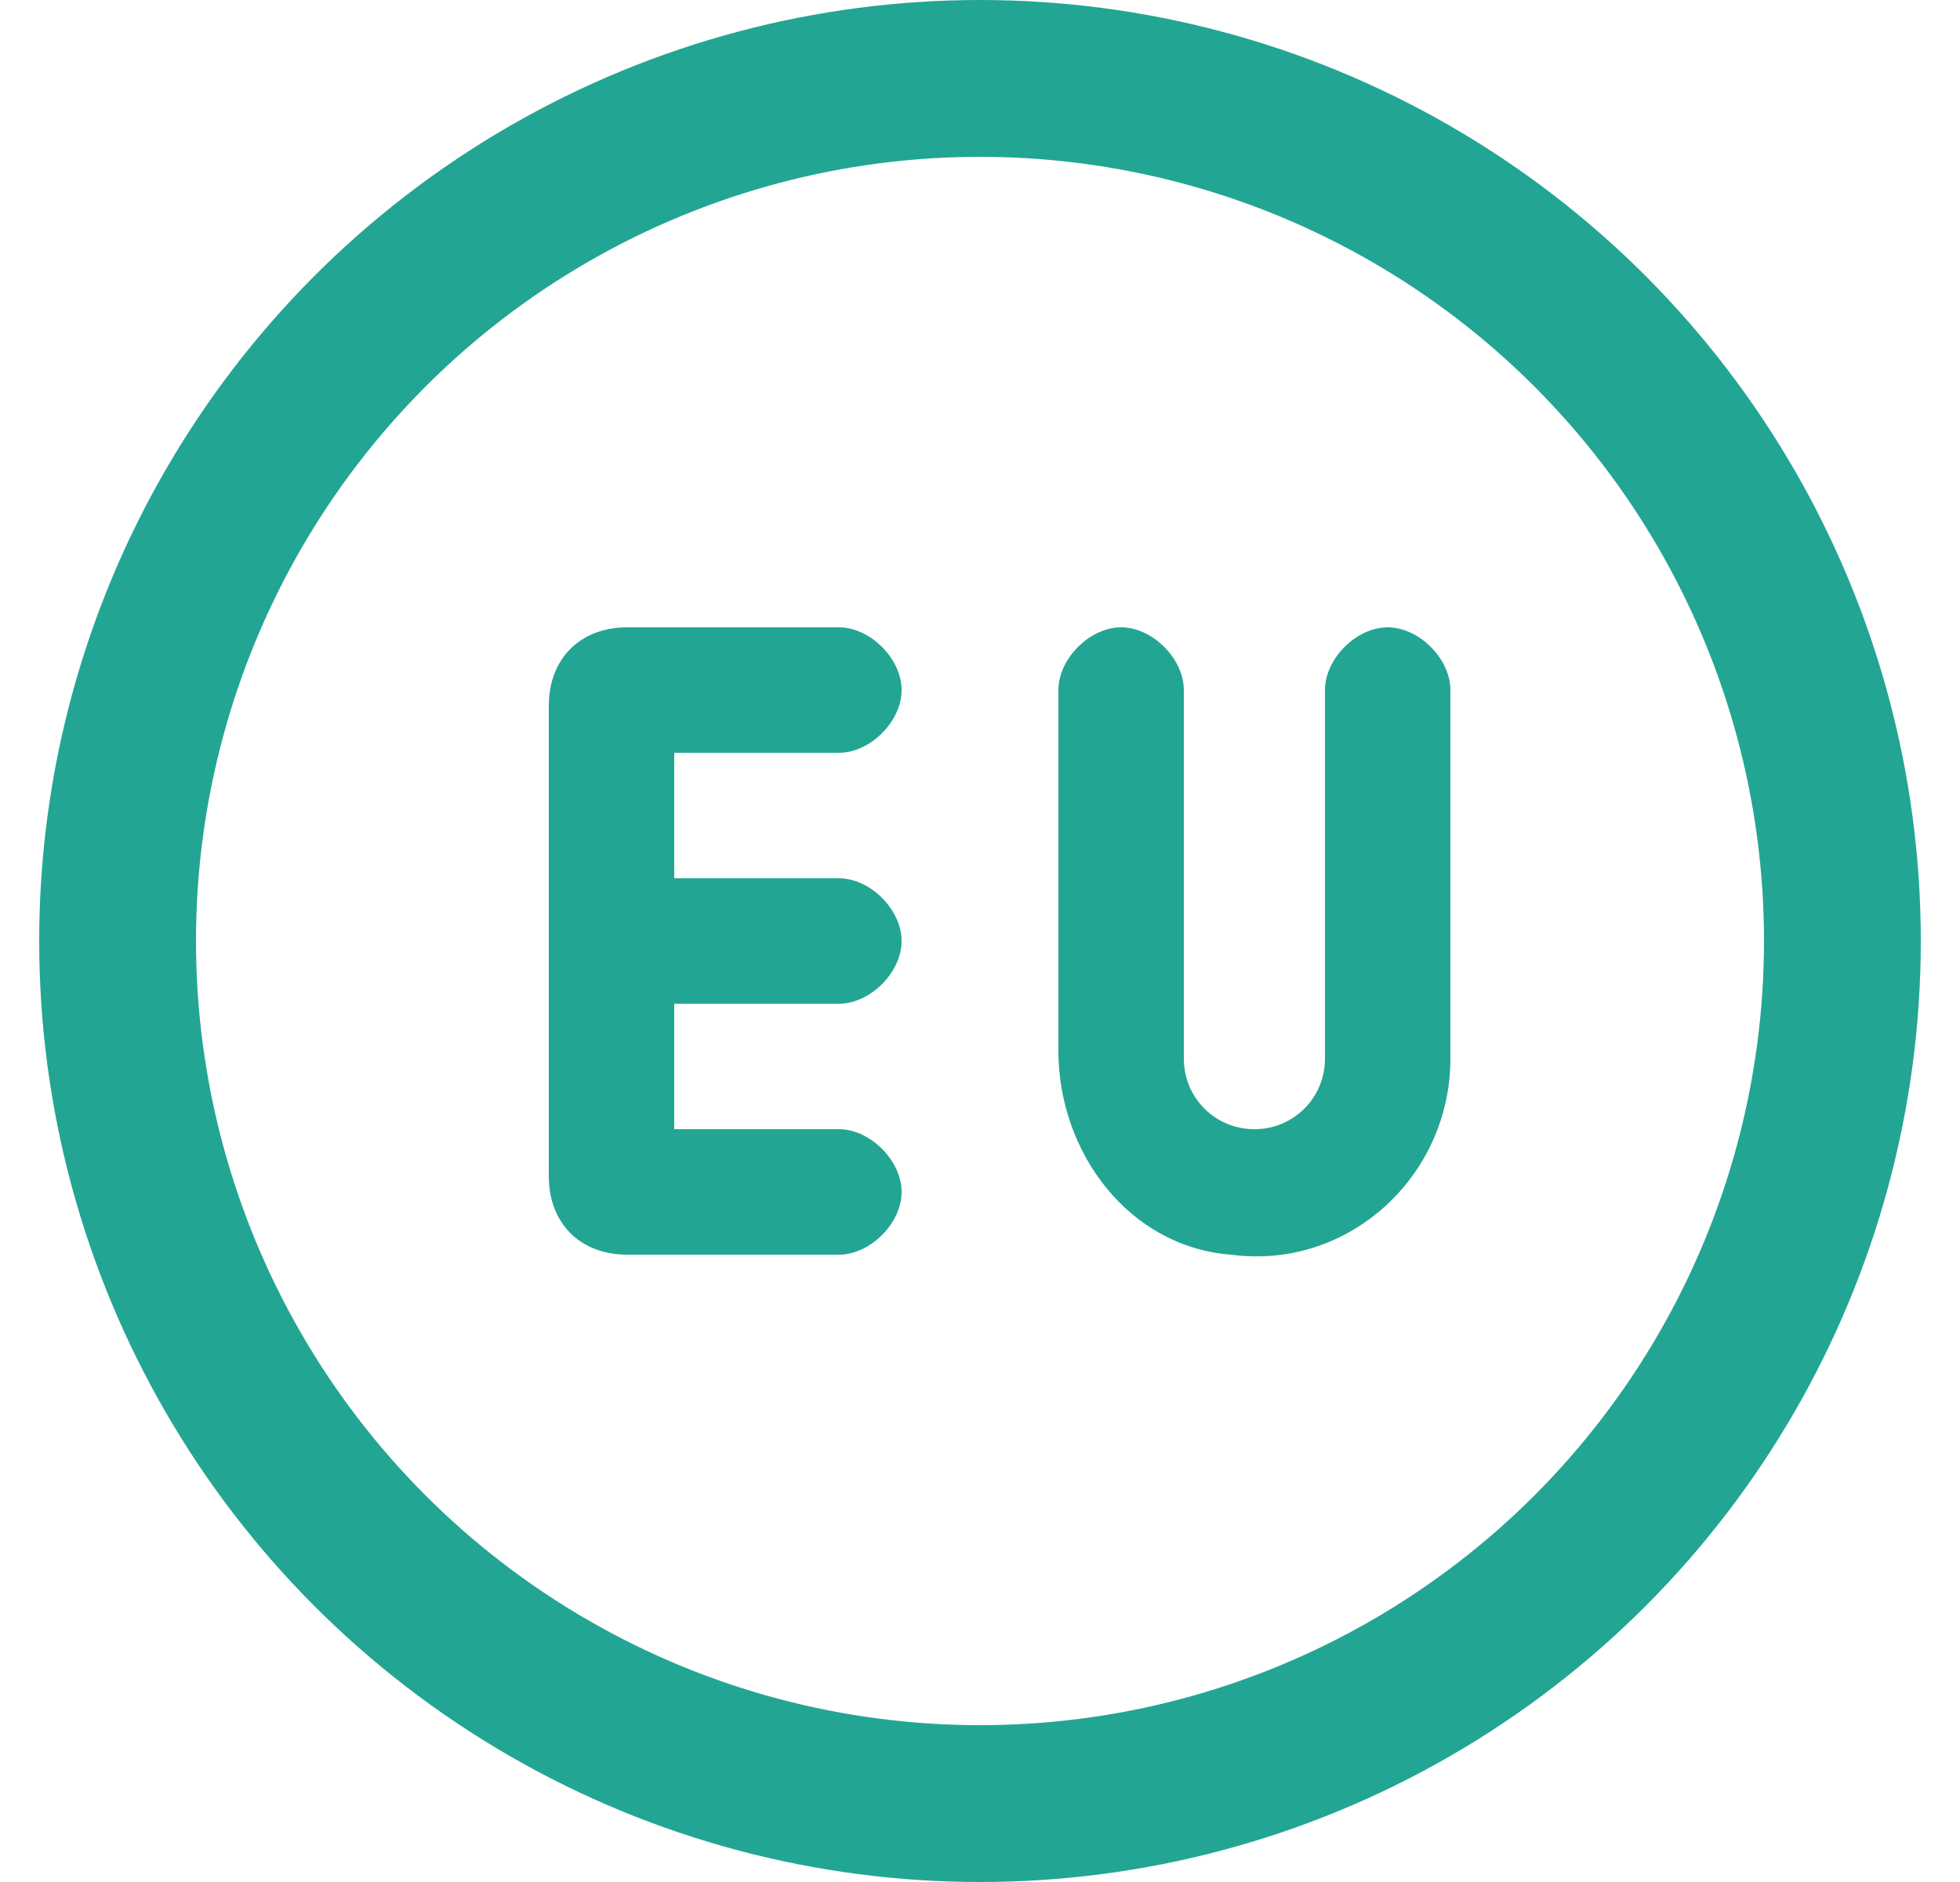 <svg width="25" height="24" viewBox="0 0 25 24" fill="none" xmlns="http://www.w3.org/2000/svg">
<circle cx="12.5" cy="12" r="11" stroke="#23A594" stroke-width="2"/>
<path d="M18.5 13.5V8.8C18.5 8.4 18.1 8 17.7 8C17.3 8 16.9 8.4 16.9 8.8V13.5C16.9 14 16.5 14.4 16 14.4C15.5 14.4 15.1 14 15.1 13.5V8.8C15.1 8.4 14.7 8 14.3 8C13.9 8 13.5 8.4 13.5 8.8V13.4C13.5 14.7 14.4 15.9 15.7 16C17.2 16.2 18.5 15 18.5 13.5ZM11.5 15.2C11.5 14.8 11.1 14.4 10.7 14.4H8.6V12.8H10.7C11.1 12.8 11.5 12.4 11.5 12C11.5 11.6 11.1 11.2 10.7 11.2H8.6V9.6H10.7C11.1 9.6 11.5 9.2 11.5 8.8C11.5 8.4 11.1 8 10.7 8H8C7.4 8 7 8.4 7 9V15C7 15.6 7.4 16 8 16H10.7C11.1 16 11.5 15.6 11.5 15.2Z" fill="#23A594"/>
</svg>
